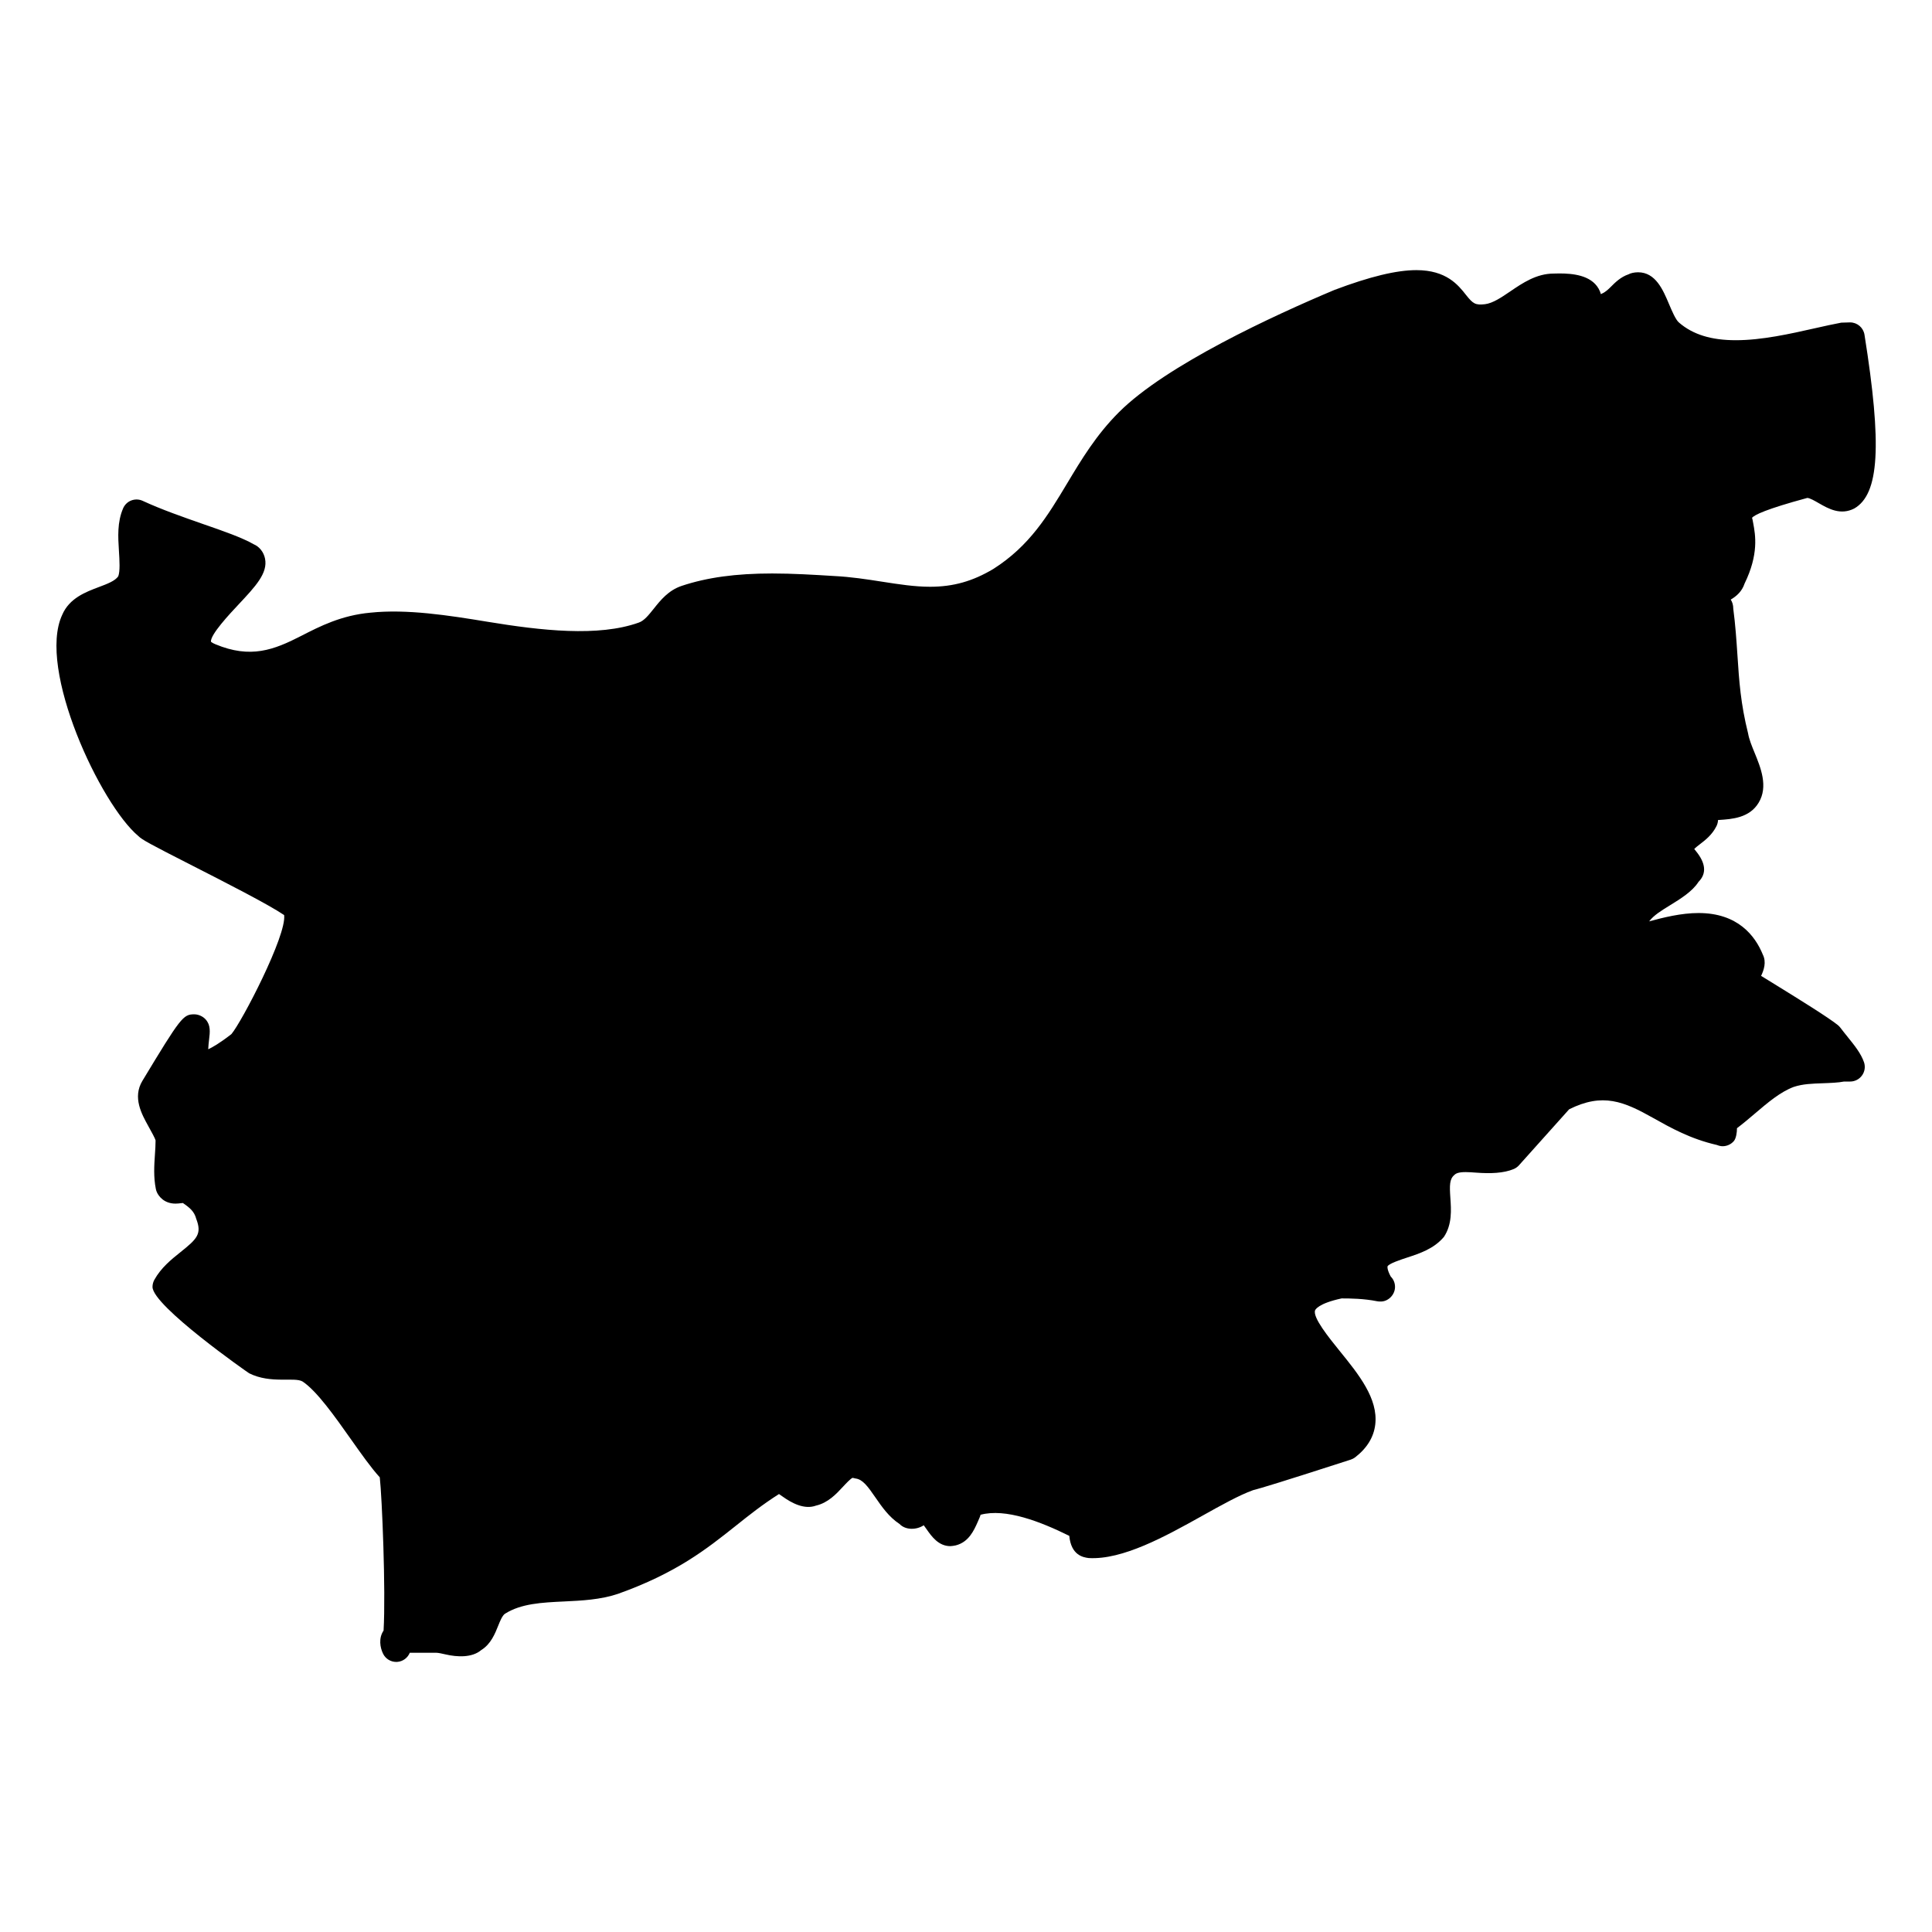 <?xml version="1.0" encoding="UTF-8"?>
<!-- Uploaded to: ICON Repo, www.iconrepo.com, Generator: ICON Repo Mixer Tools -->
<svg fill="#000000" width="800px" height="800px" version="1.1" viewBox="144 144 512 512" xmlns="http://www.w3.org/2000/svg">
 <path d="m633.66 418.81c-0.629-0.773-1.285-1.59-1.953-2.473-0.195-0.254-0.426-0.488-0.684-0.699-2.637-2.102-10.055-6.688-16.012-10.371-1.66-1.031-3.172-1.953-4.301-2.652 0.738-1.551 1.457-3.652 0.449-5.652-2.047-5.016-6.656-11-17.02-11-4.668 0-9.426 1.211-13.098 2.211 1.188-1.598 3.277-2.883 5.488-4.238 2.805-1.727 5.984-3.688 7.598-6.238 2.18-2.188 1.945-4.93-0.699-8.16-0.133-0.164-0.285-0.355-0.434-0.543 0.348-0.379 0.953-0.844 1.504-1.27 1.449-1.109 3.231-2.481 4.387-4.797 0.246-0.496 0.387-1.047 0.41-1.613 0.094 0 0.18-0.008 0.27-0.016 3.402-0.219 8.07-0.52 10.496-4.574 2.598-4.301 0.535-9.309-1.117-13.34-0.691-1.676-1.402-3.41-1.676-4.984-1.984-7.945-2.379-13.883-2.828-20.742-0.262-3.93-0.535-8.039-1.102-12.309 0-1.008-0.254-1.812-0.676-2.449 1.535-0.898 2.992-2.188 3.66-4.231 3.812-7.812 2.875-12.898 2.309-15.953-0.117-0.621-0.262-1.457-0.332-1.473 0.59-0.766 3.644-2.309 14.648-5.285 0.652 0 2.047 0.805 3.062 1.395 2.598 1.496 5.758 3.254 9.379 1.41 6.641-3.797 7.402-16.711 2.719-46.062-0.301-1.883-1.922-3.262-3.828-3.262l-2.332 0.07c-2.133 0.395-4.481 0.922-6.961 1.48-6.598 1.488-14.066 3.172-20.98 3.172-6.496 0-11.387-1.496-15.059-4.68-0.859-0.691-1.891-3.125-2.644-4.906-1.582-3.75-3.551-8.418-8.199-8.418-1.016 0-2.031 0.246-2.512 0.535-2.094 0.699-3.574 2.18-4.758 3.371-0.512 0.504-1.363 1.363-2.34 1.758-0.086 0.039-0.164 0.086-0.242 0.133-0.133-0.496-0.332-0.992-0.621-1.488-2.078-3.582-6.93-4-10.402-4l-1.465 0.031c-4.59 0-8.262 2.504-11.512 4.711-2.379 1.621-4.629 3.148-6.734 3.41-2.519 0.277-3.133-0.086-5.016-2.465-2.062-2.613-5.176-6.566-13.152-6.566-5.262 0-12.324 1.707-21.742 5.262-15.922 6.703-44.504 19.828-57.086 32.398-6.031 6.031-9.945 12.555-13.727 18.867-5.109 8.512-9.938 16.547-19.516 22.641-5.473 3.277-10.641 4.742-16.781 4.742-4.102 0-8.262-0.645-12.664-1.332-4.07-0.637-8.277-1.293-12.844-1.52-5.371-0.332-10.891-0.668-16.371-0.668-9.625 0-17.238 1.047-23.957 3.285-3.512 1.172-5.613 3.789-7.457 6.109-1.355 1.691-2.527 3.156-3.945 3.629-10.695 3.82-25.832 2.117-40.066-0.227-10.355-1.707-21.371-3.418-31.02-2.41-7.734 0.707-13.363 3.598-18.332 6.144-7.269 3.734-13.434 6.109-22.742 2.231-0.891-0.363-1.164-0.668-1.188-0.668-0.246-1.836 5.039-7.465 7.301-9.875 4.527-4.828 7.797-8.309 7.023-12.152-0.355-1.773-1.535-3.188-2.977-3.797-3.18-1.812-7.992-3.481-13.562-5.41-5.098-1.789-10.855-3.781-15.887-6.109-0.945-0.441-2.039-0.473-3.016-0.102-0.977 0.371-1.758 1.133-2.172 2.094-1.582 3.684-1.332 7.613-1.117 11.082 0.18 2.852 0.34 5.551-0.164 6.914-0.82 1.23-2.922 2.023-5.148 2.859-3.481 1.309-7.82 2.938-9.711 7.371-6.688 14.348 10.176 50.273 20.191 58.621 0.969 0.969 2.836 1.992 14.34 7.852 8.551 4.356 20.074 10.23 24.285 13.082 0.723 5.363-11.246 28.359-13.977 31.547-3.117 2.426-5.047 3.519-6.144 4.016 0.031-0.891 0.156-1.953 0.227-2.535 0.246-2.07 0.457-3.844-0.906-5.371-0.738-0.82-1.914-1.355-3.023-1.355-2.938 0-3.582 0.812-13.75 17.648-2.637 4.387-0.188 8.797 1.605 12.023 0.852 1.543 1.742 3.141 1.898 3.727 0 1.262-0.086 2.519-0.172 3.781-0.195 2.906-0.395 5.914 0.246 9.121 0.07 0.34 0.18 0.668 0.332 0.977 0.434 0.867 1.781 2.891 4.898 2.891 0.441 0 0.906-0.047 1.93-0.164 1.898 1.301 3.031 2.262 3.543 4.199 1.543 4 0.227 5.301-4.156 8.805-2.418 1.938-5.156 4.125-6.945 7.348-0.316 0.574-0.488 1.227-0.488 1.883 0 5.039 25.359 22.773 25.625 22.895 5.734 2.867 11.977 0.891 14.152 2.18 3.797 2.527 8.617 9.363 12.875 15.395 2.711 3.836 5.285 7.488 7.574 9.992 0.598 5.207 1.613 30.051 1.008 40.613-1.348 1.984-0.953 4.488-0.117 6.168 0.66 1.316 2.008 2.141 3.465 2.141 0.094 0 0.18 0 0.277-0.008 1.488-0.109 2.773-1.062 3.324-2.426h6.922c0.637 0 1.613 0.227 2.551 0.441 3.023 0.707 7.016 0.938 9.465-1.156 2.535-1.551 3.644-4.324 4.543-6.574 0.379-0.953 1.016-2.543 1.723-3.031 4.277-2.727 9.836-2.992 15.711-3.269 4.711-0.227 9.594-0.457 14.27-2.023 15.508-5.535 23.453-11.867 31.145-17.98 3.66-2.922 7.129-5.68 11.512-8.465 0.348 0.227 0.75 0.512 1.062 0.738 2.238 1.59 5.637 3.481 8.758 2.324 3.18-0.738 5.371-3.086 7.144-5.008 0.773-0.828 2.078-2.223 2.551-2.348 0.023 0 0.773 0.18 0.805 0.18 1.852 0.234 3.207 2.07 5.246 5.039 1.676 2.426 3.551 5.148 6.363 7 1.668 1.734 4.613 1.574 6.426 0.348 0.262 0.34 0.559 0.766 0.773 1.07 1.316 1.883 3.133 4.465 6.293 4.465 0.324 0 1.117-0.125 1.426-0.203 3.441-0.867 4.82-3.969 5.82-6.223 0.324-0.723 0.797-1.805 0.723-1.883 6.672-1.797 15.906 1.812 23.539 5.582 0.488 5.117 3.621 5.695 5.141 5.883 8.969 0.52 20.207-5.672 30.074-11.184 5.031-2.812 9.797-5.473 13.488-6.805 1.969-0.488 7.543-2.172 25.887-8.094 0.426-0.141 0.82-0.348 1.18-0.621 3.133-2.426 4.922-5.34 5.316-8.688 0.805-6.867-4.402-13.293-9.449-19.516-2.852-3.527-7.168-8.859-6.496-10.734 0.07-0.188 0.82-1.828 7.031-3.164 2.309 0 5.898 0.047 9.363 0.742 0.277 0.062 0.574 0.078 0.844 0.078 2.039 0.109 3.945-1.715 3.945-3.875 0-1.07-0.426-2.039-1.133-2.734-1.047-1.953-0.859-2.668-0.859-2.676 0.277-0.758 3.629-1.844 5.238-2.371 3.301-1.086 7.039-2.301 9.711-5.465 2.203-3.309 1.93-7.223 1.707-10.363-0.227-3.309-0.227-4.961 1.047-6.039 0.402-0.402 1.047-0.773 3.016-0.773 0.906 0 1.859 0.078 2.82 0.148 3.688 0.277 7.254 0.172 9.953-0.977 0.512-0.227 0.984-0.559 1.355-0.984l13.285-14.828c8.914-4.457 14.531-2.062 22.293 2.309 4.637 2.598 9.852 5.543 16.898 7.152 0.488 0.203 1.008 0.324 1.488 0.324h0.008c1.133 0 2.246-0.512 2.984-1.387 0.566-0.676 0.812-2.211 0.812-3.394 1.629-1.227 3.207-2.566 4.781-3.906 3.441-2.93 6.695-5.695 10.254-7.031 2.387-0.797 4.945-0.875 7.641-0.969 2.117-0.078 4.223-0.156 5.695-0.457h1.621c1.246 0 2.418-0.598 3.141-1.613 0.738-1.008 0.93-2.309 0.535-3.488-0.832-2.383-2.527-4.477-4.328-6.703zm-199.97 134.15h0.023v0.109z"/>
</svg>